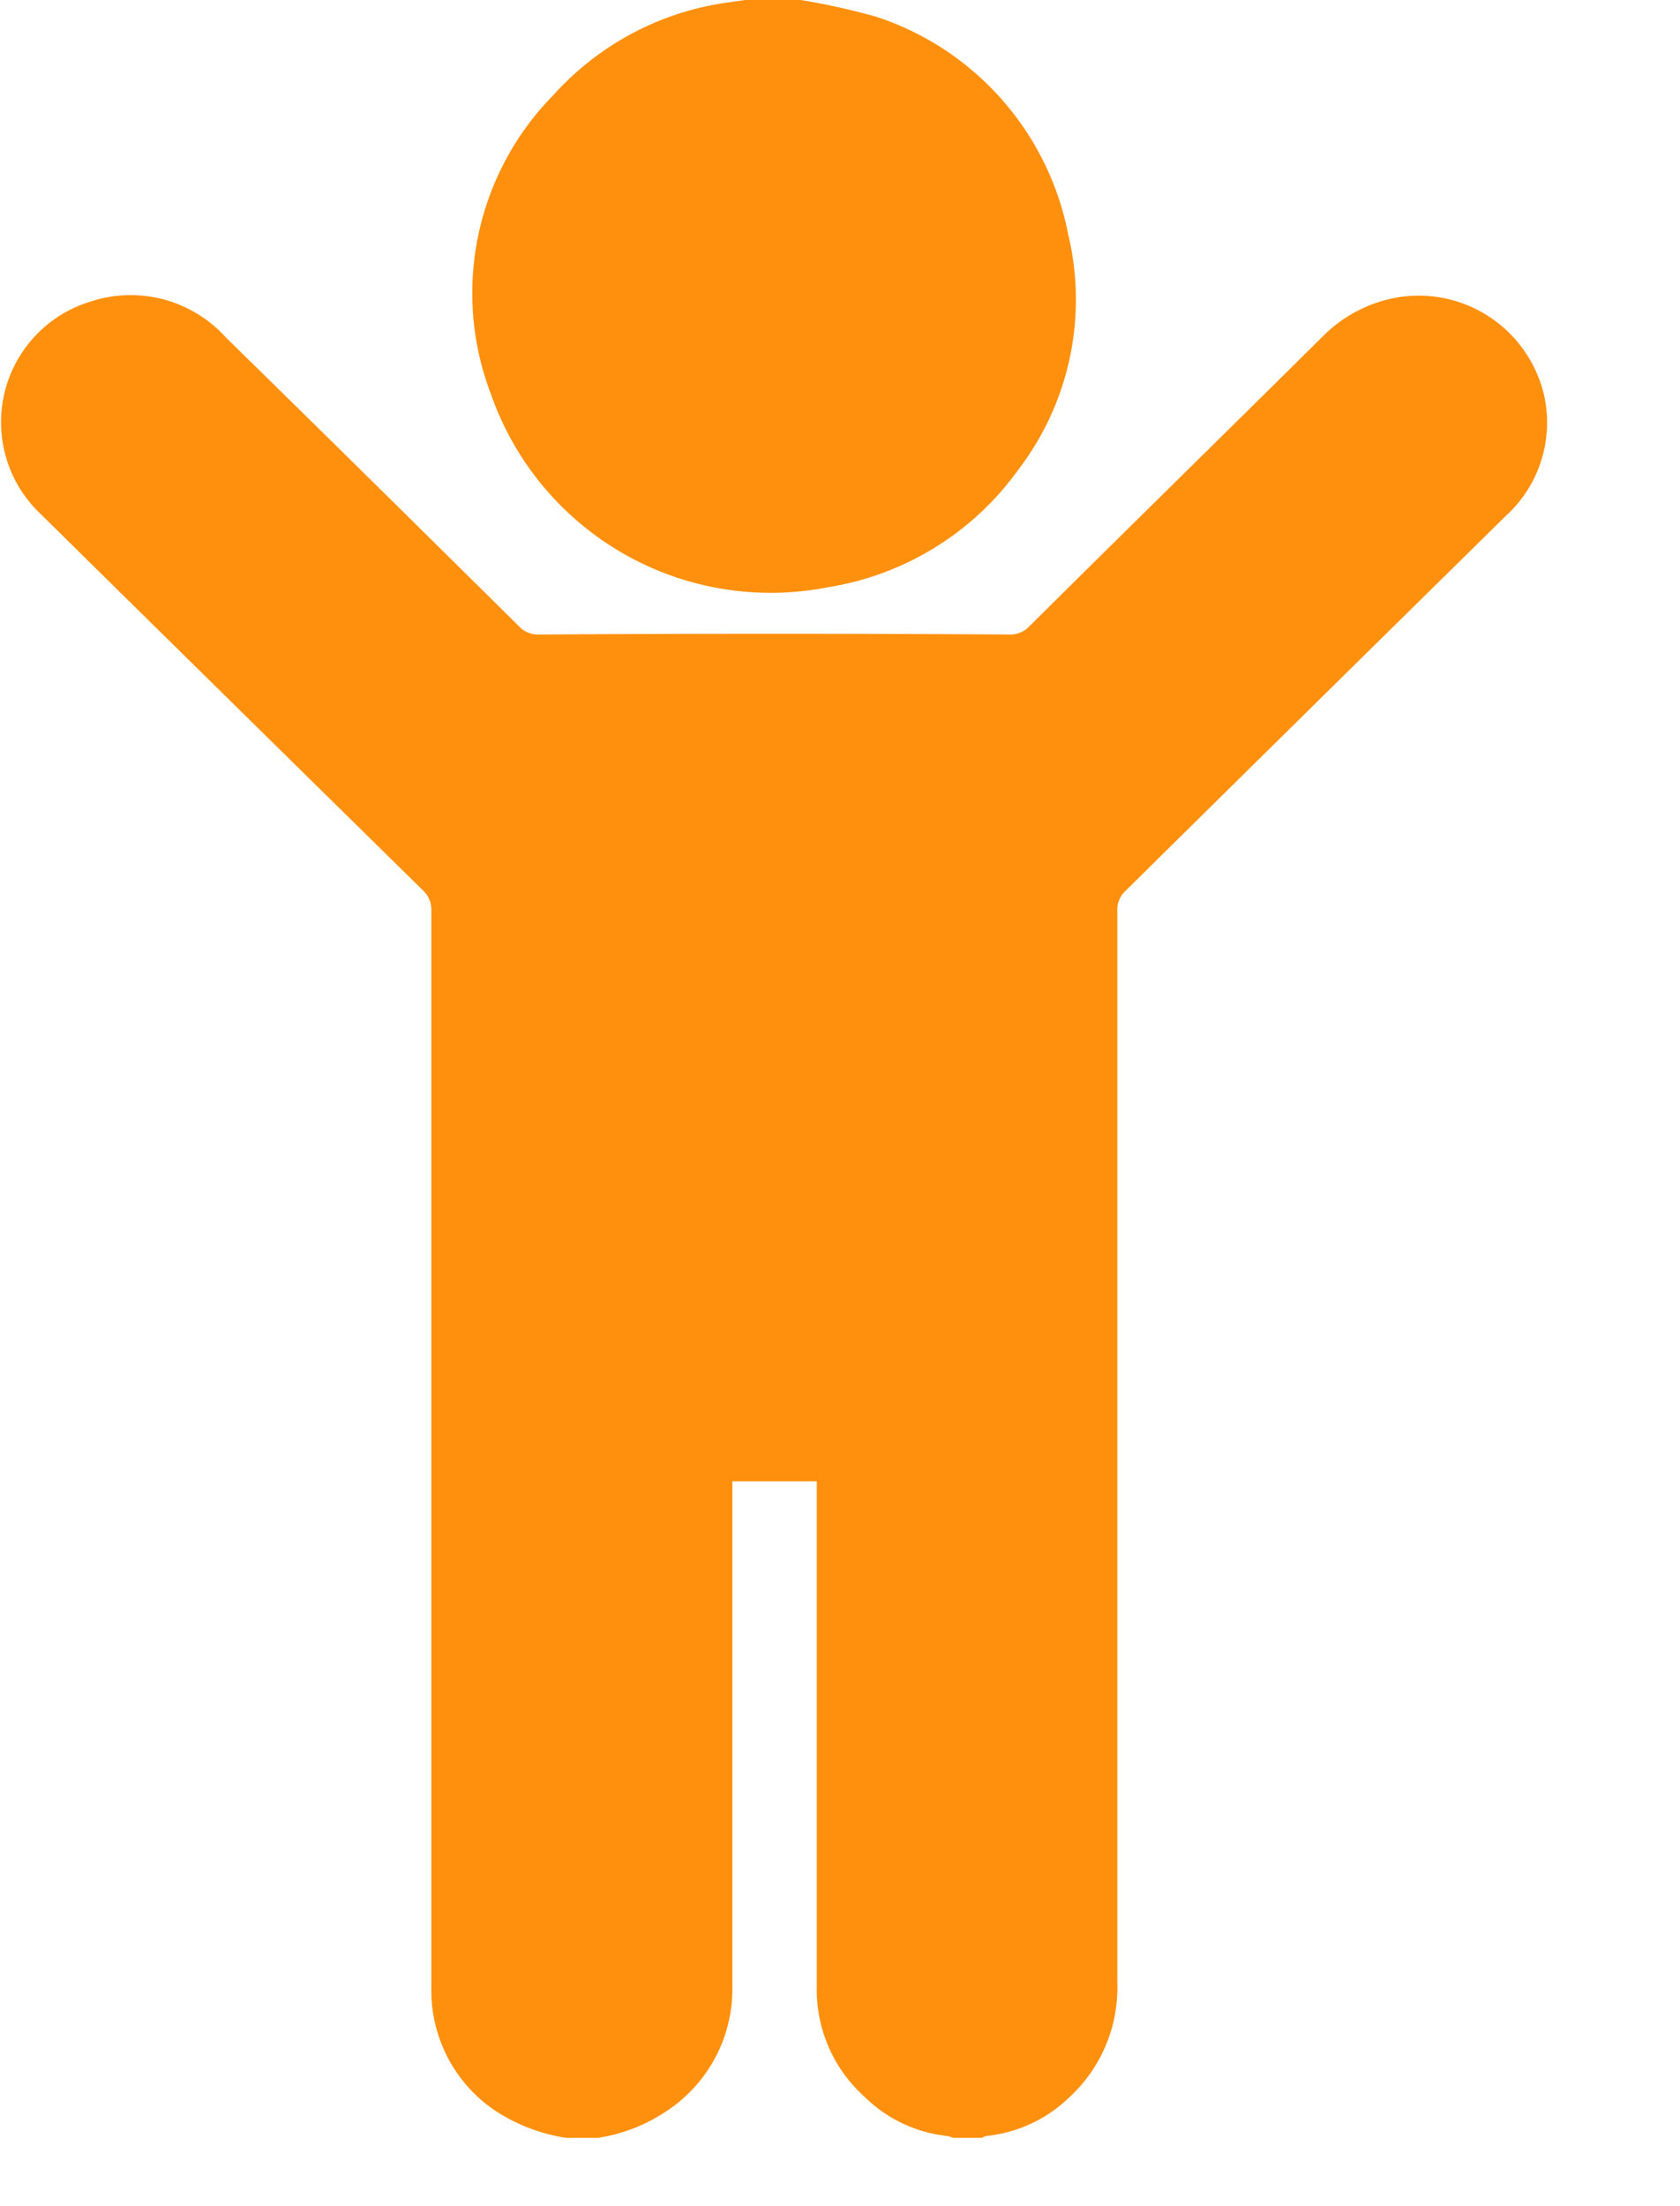 <svg xmlns="http://www.w3.org/2000/svg" width="16" height="21" viewBox="0 0 16 21">
  <defs>
    <style>
      .cls-1 {
        fill: #ff900d;
        fill-rule: evenodd;
      }
    </style>
  </defs>
  <path id="Фигура_640" data-name="Фигура 640" class="cls-1" d="M868.518,1131.01a1.693,1.693,0,0,1-.693-0.27,1.377,1.377,0,0,1-.592-1.13q0-5.145,0-10.29a0.246,0.246,0,0,0-.075-0.18q-1.832-1.8-3.659-3.6a1.2,1.2,0,0,1,.49-2.01,1.221,1.221,0,0,1,1.285.34c0.93,0.91,1.862,1.83,2.792,2.75a0.248,0.248,0,0,0,.182.08q2.25-.015,4.5,0a0.25,0.25,0,0,0,.182-0.08c0.927-.92,1.856-1.83,2.785-2.75a1.319,1.319,0,0,1,.724-0.38,1.227,1.227,0,0,1,1.391.93,1.2,1.2,0,0,1-.363,1.15q-1.815,1.785-3.623,3.57a0.244,0.244,0,0,0-.078.19q0,5.1,0,10.2a1.416,1.416,0,0,1-.453,1.09,1.329,1.329,0,0,1-.778.37,0.142,0.142,0,0,0-.06.02h-0.274a0.19,0.19,0,0,0-.071-0.02,1.316,1.316,0,0,1-.77-0.37,1.369,1.369,0,0,1-.456-1.06c0-1.56,0-3.11,0-4.67v-0.13H870.1v0.14c0,1.56,0,3.11,0,4.67a1.392,1.392,0,0,1-.65,1.2,1.6,1.6,0,0,1-.631.24h-0.295Zm2.17-20.36a6.607,6.607,0,0,1,.784.17,2.727,2.727,0,0,1,1.826,2.07,2.664,2.664,0,0,1-.474,2.24,2.766,2.766,0,0,1-1.815,1.12,2.822,2.822,0,0,1-3.209-1.84,2.688,2.688,0,0,1,.6-2.85,2.733,2.733,0,0,1,1.684-.88l0.209-.03h0.4Z" transform="translate(-863.125 -1110.66)"/>
</svg>
